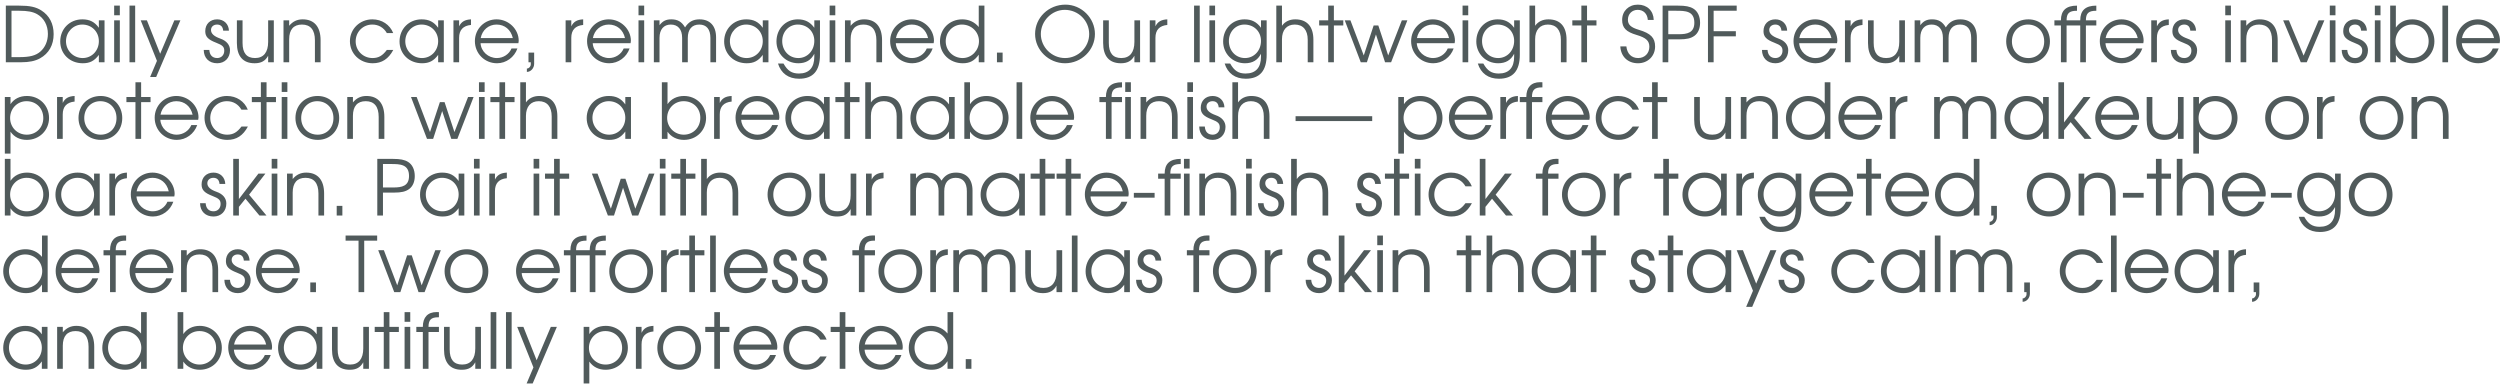 <?xml version="1.0" encoding="UTF-8"?> <svg xmlns="http://www.w3.org/2000/svg" width="522" height="81" viewBox="0 0 522 81" fill="none"><path d="M1.216 13V1.176H4C6.224 1.176 7.488 1.448 8.64 2.184C10.32 3.256 11.2 4.952 11.2 7.128C11.2 9.384 10.208 11.16 8.352 12.184C7.328 12.744 6.112 13 4.4 13H1.216ZM2.4 11.928H4.048C6.208 11.928 7.44 11.608 8.4 10.792C9.424 9.912 10 8.584 10 7.08C10 5.272 9.168 3.752 7.744 2.952C6.864 2.456 5.76 2.248 4.048 2.248H2.4V11.928ZM12.578 8.648C12.578 6.024 14.562 4.04 17.186 4.04C18.722 4.04 19.762 4.568 20.642 5.8V4.248H21.826V13H20.642V11.464C19.714 12.712 18.77 13.208 17.282 13.208C14.578 13.208 12.578 11.272 12.578 8.648ZM13.778 8.6C13.778 10.568 15.33 12.12 17.266 12.12C19.17 12.12 20.642 10.584 20.642 8.6C20.642 6.616 19.154 5.128 17.17 5.128C15.298 5.128 13.778 6.68 13.778 8.6ZM23.836 13V4.248H25.02V13H23.836ZM23.836 3.192V1.176H25.02V3.192H23.836ZM27.039 13V1.176H28.223V13H27.039ZM31.346 16.072L32.77 12.712L29.378 4.248H30.674L33.442 11.224L36.402 4.248H37.666L32.61 16.072H31.346ZM42.538 10.424H43.706C43.77 11.512 44.362 12.12 45.354 12.12C46.218 12.12 46.826 11.48 46.826 10.6C46.826 9.784 46.474 9.432 45.13 8.92C43.434 8.264 42.858 7.656 42.858 6.504C42.858 5.032 43.866 4.04 45.338 4.04C46.746 4.04 47.754 5 47.802 6.408H46.602C46.538 5.576 46.09 5.128 45.322 5.128C44.586 5.128 44.058 5.592 44.058 6.264C44.058 7.016 44.682 7.592 45.994 8.056C47.29 8.504 48.026 9.384 48.026 10.488C48.026 12.088 46.938 13.208 45.354 13.208C43.658 13.208 42.554 12.12 42.538 10.424ZM55.989 13V11.64C55.397 12.728 54.533 13.208 53.173 13.208C50.741 13.208 49.461 11.752 49.461 8.968V4.248H50.645V8.968C50.645 11.08 51.509 12.12 53.253 12.12C55.029 12.12 55.989 10.936 55.989 8.744V4.248H57.173V13H55.989ZM59.196 13V4.248H60.38V5.384C61.115 4.488 62.028 4.04 63.196 4.04C65.612 4.04 66.939 5.592 66.939 8.408V13H65.755V8.408C65.755 6.248 64.828 5.128 63.051 5.128C61.307 5.128 60.38 6.184 60.38 8.184V13H59.196ZM80.775 10.424H82.119C81.111 12.312 79.735 13.208 77.831 13.208C75.143 13.208 73.063 11.208 73.063 8.6C73.063 6.056 75.127 4.04 77.751 4.04C79.735 4.04 81.399 5.144 82.103 6.904H80.775C80.103 5.752 79.031 5.128 77.735 5.128C75.783 5.128 74.263 6.664 74.263 8.632C74.263 10.584 75.815 12.12 77.783 12.12C79.031 12.12 79.863 11.64 80.775 10.424ZM83.422 8.648C83.422 6.024 85.406 4.04 88.03 4.04C89.566 4.04 90.606 4.568 91.486 5.8V4.248H92.67V13H91.486V11.464C90.558 12.712 89.614 13.208 88.126 13.208C85.422 13.208 83.422 11.272 83.422 8.648ZM84.622 8.6C84.622 10.568 86.174 12.12 88.11 12.12C90.014 12.12 91.486 10.584 91.486 8.6C91.486 6.616 89.998 5.128 88.014 5.128C86.142 5.128 84.622 6.68 84.622 8.6ZM94.68 13V4.248H95.864V5.496C96.328 4.536 97.064 4.104 98.344 4.04V5.208C96.696 5.368 95.864 6.264 95.864 7.896V13H94.68ZM106.804 10.12H108.036C107.396 11.96 105.684 13.208 103.78 13.208C101.188 13.208 99.156 11.176 99.156 8.584C99.156 6.04 101.156 4.04 103.684 4.04C106.196 4.04 108.308 6.088 108.308 8.52C108.308 8.68 108.276 8.856 108.244 9.016H100.34C100.436 10.744 101.94 12.12 103.748 12.12C105.076 12.12 106.308 11.32 106.804 10.12ZM100.372 7.944H107.076C106.676 6.2 105.38 5.128 103.684 5.128C102.02 5.128 100.692 6.264 100.372 7.944ZM110.347 13V10.984H111.531V13.32C111.531 14.232 110.827 15.016 110.011 15.016V14.312C110.443 14.312 110.827 13.896 110.827 13.432V13H110.347ZM118.102 13V4.248H119.286V5.496C119.75 4.536 120.486 4.104 121.766 4.04V5.208C120.118 5.368 119.286 6.264 119.286 7.896V13H118.102ZM130.226 10.12H131.458C130.818 11.96 129.106 13.208 127.202 13.208C124.61 13.208 122.578 11.176 122.578 8.584C122.578 6.04 124.578 4.04 127.106 4.04C129.618 4.04 131.73 6.088 131.73 8.52C131.73 8.68 131.698 8.856 131.666 9.016H123.762C123.858 10.744 125.362 12.12 127.17 12.12C128.498 12.12 129.73 11.32 130.226 10.12ZM123.794 7.944H130.498C130.098 6.2 128.802 5.128 127.106 5.128C125.442 5.128 124.114 6.264 123.794 7.944ZM133.321 13V4.248H134.505V13H133.321ZM133.321 3.192V1.176H134.505V3.192H133.321ZM136.524 13V4.248H137.708V5.256C138.396 4.376 139.068 4.04 140.172 4.04C141.5 4.04 142.348 4.536 143.036 5.72C143.772 4.568 144.7 4.04 146.06 4.04C148.252 4.04 149.516 5.416 149.516 7.8V13H148.332V7.928C148.332 6.104 147.516 5.128 146.012 5.128C144.476 5.128 143.612 6.136 143.612 7.928V13H142.428V7.896C142.428 6.136 141.564 5.128 140.06 5.128C138.588 5.128 137.708 6.152 137.708 7.896V13H136.524ZM151.203 8.648C151.203 6.024 153.187 4.04 155.811 4.04C157.347 4.04 158.387 4.568 159.267 5.8V4.248H160.451V13H159.267V11.464C158.339 12.712 157.395 13.208 155.907 13.208C153.203 13.208 151.203 11.272 151.203 8.648ZM152.403 8.6C152.403 10.568 153.955 12.12 155.891 12.12C157.795 12.12 159.267 10.584 159.267 8.6C159.267 6.616 157.779 5.128 155.795 5.128C153.923 5.128 152.403 6.68 152.403 8.6ZM162.445 13.272H163.597C164.445 14.776 165.325 15.352 166.813 15.352C168.925 15.352 170.029 14.136 170.029 11.816V11.224C169.341 12.568 168.269 13.208 166.685 13.208C164.109 13.208 162.125 11.224 162.125 8.664C162.125 6.008 164.029 4.04 166.589 4.04C168.077 4.04 169.149 4.584 170.029 5.8V4.248H171.213V11.432C171.213 14.792 169.773 16.44 166.845 16.44C164.637 16.44 163.085 15.32 162.445 13.272ZM166.685 12.12C168.589 12.12 170.029 10.568 170.029 8.536C170.029 6.568 168.557 5.128 166.573 5.128C164.733 5.128 163.325 6.616 163.325 8.568C163.325 10.6 164.765 12.12 166.685 12.12ZM173.227 13V4.248H174.411V13H173.227ZM173.227 3.192V1.176H174.411V3.192H173.227ZM176.43 13V4.248H177.614V5.384C178.35 4.488 179.262 4.04 180.43 4.04C182.846 4.04 184.174 5.592 184.174 8.408V13H182.99V8.408C182.99 6.248 182.062 5.128 180.286 5.128C178.542 5.128 177.614 6.184 177.614 8.184V13H176.43ZM193.508 10.12H194.74C194.1 11.96 192.388 13.208 190.484 13.208C187.892 13.208 185.86 11.176 185.86 8.584C185.86 6.04 187.86 4.04 190.388 4.04C192.9 4.04 195.012 6.088 195.012 8.52C195.012 8.68 194.98 8.856 194.948 9.016H187.044C187.14 10.744 188.644 12.12 190.452 12.12C191.78 12.12 193.012 11.32 193.508 10.12ZM187.076 7.944H193.78C193.38 6.2 192.084 5.128 190.388 5.128C188.724 5.128 187.396 6.264 187.076 7.944ZM196.266 8.648C196.266 6.024 198.266 4.04 200.922 4.04C202.298 4.04 203.498 4.6 204.362 5.64V1.176H205.546V13H204.362V11.416C203.466 12.696 202.49 13.208 201.034 13.208C198.33 13.208 196.266 11.24 196.266 8.648ZM197.466 8.616C197.466 10.584 199.018 12.12 201.002 12.12C202.874 12.12 204.41 10.536 204.41 8.6C204.41 6.664 202.842 5.128 200.842 5.128C198.97 5.128 197.466 6.68 197.466 8.616ZM208.163 13V10.984H209.347V13H208.163ZM216.126 7.096C216.126 3.688 218.942 0.968 222.462 0.968C225.822 0.968 228.622 3.768 228.622 7.096C228.622 10.456 225.806 13.208 222.382 13.208C218.958 13.208 216.126 10.44 216.126 7.096ZM217.326 7.096C217.326 9.848 219.614 12.12 222.382 12.12C225.134 12.12 227.422 9.848 227.422 7.112C227.422 4.312 225.15 2.056 222.318 2.056C219.614 2.056 217.326 4.376 217.326 7.096ZM236.864 13V11.64C236.272 12.728 235.408 13.208 234.048 13.208C231.616 13.208 230.336 11.752 230.336 8.968V4.248H231.52V8.968C231.52 11.08 232.384 12.12 234.128 12.12C235.904 12.12 236.864 10.936 236.864 8.744V4.248H238.048V13H236.864ZM240.071 13V4.248H241.255V5.496C241.719 4.536 242.455 4.104 243.735 4.04V5.208C242.087 5.368 241.255 6.264 241.255 7.896V13H240.071ZM249.321 13V1.176H250.505V13H249.321ZM252.524 13V4.248H253.708V13H252.524ZM252.524 3.192V1.176H253.708V3.192H252.524ZM255.711 13.272H256.863C257.711 14.776 258.591 15.352 260.079 15.352C262.191 15.352 263.295 14.136 263.295 11.816V11.224C262.607 12.568 261.535 13.208 259.951 13.208C257.375 13.208 255.391 11.224 255.391 8.664C255.391 6.008 257.295 4.04 259.855 4.04C261.343 4.04 262.415 4.584 263.295 5.8V4.248H264.479V11.432C264.479 14.792 263.039 16.44 260.111 16.44C257.903 16.44 256.351 15.32 255.711 13.272ZM259.951 12.12C261.855 12.12 263.295 10.568 263.295 8.536C263.295 6.568 261.823 5.128 259.839 5.128C257.999 5.128 256.591 6.616 256.591 8.568C256.591 10.6 258.031 12.12 259.951 12.12ZM266.492 13V1.176H267.676V5.384C268.268 4.52 269.26 4.04 270.444 4.04C272.908 4.04 274.236 5.544 274.236 8.296V13H273.052V8.296C273.052 6.28 272.076 5.128 270.348 5.128C268.668 5.128 267.676 6.264 267.676 8.2V13H266.492ZM277.33 13V5.32H275.442V4.248H277.33V1.176H278.514V4.248H280.482V5.32H278.514V13H277.33ZM284.128 13L280.784 4.248H281.968L284.752 11.576L286.816 5.32H287.792L289.856 11.576L292.704 4.248H293.856L290.464 13H289.2L287.296 7.192L285.408 13H284.128ZM302.289 10.12H303.521C302.881 11.96 301.169 13.208 299.265 13.208C296.673 13.208 294.641 11.176 294.641 8.584C294.641 6.04 296.641 4.04 299.169 4.04C301.681 4.04 303.793 6.088 303.793 8.52C303.793 8.68 303.761 8.856 303.729 9.016H295.825C295.921 10.744 297.425 12.12 299.233 12.12C300.561 12.12 301.793 11.32 302.289 10.12ZM295.857 7.944H302.561C302.161 6.2 300.865 5.128 299.169 5.128C297.505 5.128 296.177 6.264 295.857 7.944ZM305.383 13V4.248H306.567V13H305.383ZM305.383 3.192V1.176H306.567V3.192H305.383ZM308.57 13.272H309.722C310.57 14.776 311.45 15.352 312.938 15.352C315.05 15.352 316.154 14.136 316.154 11.816V11.224C315.466 12.568 314.394 13.208 312.81 13.208C310.234 13.208 308.25 11.224 308.25 8.664C308.25 6.008 310.154 4.04 312.714 4.04C314.202 4.04 315.274 4.584 316.154 5.8V4.248H317.338V11.432C317.338 14.792 315.898 16.44 312.97 16.44C310.762 16.44 309.21 15.32 308.57 13.272ZM312.81 12.12C314.714 12.12 316.154 10.568 316.154 8.536C316.154 6.568 314.682 5.128 312.698 5.128C310.858 5.128 309.45 6.616 309.45 8.568C309.45 10.6 310.89 12.12 312.81 12.12ZM319.352 13V1.176H320.536V5.384C321.128 4.52 322.12 4.04 323.304 4.04C325.768 4.04 327.096 5.544 327.096 8.296V13H325.912V8.296C325.912 6.28 324.936 5.128 323.208 5.128C321.528 5.128 320.536 6.264 320.536 8.2V13H319.352ZM330.189 13V5.32H328.301V4.248H330.189V1.176H331.373V4.248H333.341V5.32H331.373V13H330.189ZM338.321 9.688H339.585C339.745 11.224 340.657 12.12 342.049 12.12C343.409 12.12 344.385 11.128 344.385 9.768C344.385 8.52 343.697 7.88 341.745 7.304C339.521 6.648 338.705 5.816 338.705 4.152C338.705 2.296 340.081 0.968 341.985 0.968C343.921 0.968 345.249 2.248 345.297 4.168H344.065C343.985 2.888 343.153 2.056 341.953 2.056C340.769 2.056 339.905 2.92 339.905 4.12C339.905 5.16 340.529 5.736 342.209 6.232C344.673 6.968 345.585 7.896 345.585 9.704C345.585 11.72 344.065 13.208 342.017 13.208C339.889 13.208 338.433 11.816 338.321 9.688ZM347.154 13V1.176H350.418C351.938 1.176 352.834 1.352 353.57 1.8C354.466 2.344 354.977 3.416 354.977 4.76C354.977 5.96 354.562 6.92 353.794 7.48C353.058 8.008 352.194 8.216 350.61 8.216H348.338V13H347.154ZM348.338 7.144H350.53C352.274 7.144 353.778 6.856 353.778 4.744C353.778 2.296 351.906 2.248 350.018 2.248H348.338V7.144ZM356.622 13V1.176H362.622V2.248H357.806V6.52H362.446V7.592H357.806V13H356.622ZM367.897 10.424H369.065C369.129 11.512 369.721 12.12 370.713 12.12C371.577 12.12 372.185 11.48 372.185 10.6C372.185 9.784 371.833 9.432 370.489 8.92C368.793 8.264 368.217 7.656 368.217 6.504C368.217 5.032 369.225 4.04 370.697 4.04C372.105 4.04 373.113 5 373.161 6.408H371.961C371.897 5.576 371.449 5.128 370.681 5.128C369.945 5.128 369.417 5.592 369.417 6.264C369.417 7.016 370.041 7.592 371.353 8.056C372.649 8.504 373.385 9.384 373.385 10.488C373.385 12.088 372.297 13.208 370.713 13.208C369.017 13.208 367.913 12.12 367.897 10.424ZM382.133 10.12H383.365C382.725 11.96 381.013 13.208 379.109 13.208C376.517 13.208 374.485 11.176 374.485 8.584C374.485 6.04 376.485 4.04 379.013 4.04C381.525 4.04 383.637 6.088 383.637 8.52C383.637 8.68 383.605 8.856 383.573 9.016H375.669C375.765 10.744 377.269 12.12 379.077 12.12C380.405 12.12 381.637 11.32 382.133 10.12ZM375.701 7.944H382.405C382.005 6.2 380.709 5.128 379.013 5.128C377.349 5.128 376.021 6.264 375.701 7.944ZM385.227 13V4.248H386.411V5.496C386.875 4.536 387.611 4.104 388.891 4.04V5.208C387.243 5.368 386.411 6.264 386.411 7.896V13H385.227ZM396.567 13V11.64C395.975 12.728 395.111 13.208 393.751 13.208C391.319 13.208 390.039 11.752 390.039 8.968V4.248H391.223V8.968C391.223 11.08 392.087 12.12 393.831 12.12C395.607 12.12 396.567 10.936 396.567 8.744V4.248H397.751V13H396.567ZM399.774 13V4.248H400.958V5.256C401.646 4.376 402.318 4.04 403.422 4.04C404.75 4.04 405.598 4.536 406.286 5.72C407.022 4.568 407.95 4.04 409.31 4.04C411.502 4.04 412.766 5.416 412.766 7.8V13H411.582V7.928C411.582 6.104 410.766 5.128 409.262 5.128C407.726 5.128 406.862 6.136 406.862 7.928V13H405.678V7.896C405.678 6.136 404.814 5.128 403.31 5.128C401.838 5.128 400.958 6.152 400.958 7.896V13H399.774ZM418.891 8.632C418.891 5.976 420.843 4.04 423.531 4.04C426.107 4.04 428.027 6.008 428.027 8.648C428.027 11.272 426.139 13.208 423.563 13.208C420.891 13.208 418.891 11.256 418.891 8.632ZM423.531 12.12C425.451 12.12 426.827 10.68 426.827 8.664C426.827 6.6 425.419 5.128 423.435 5.128C421.515 5.128 420.091 6.632 420.091 8.648C420.091 10.648 421.547 12.12 423.531 12.12ZM430.319 13V5.32H428.959V4.248H430.319C430.319 2.184 431.407 1.176 433.679 1.176V2.248C432.063 2.248 431.503 2.76 431.503 4.248H434.351C434.351 2.184 435.439 1.176 437.711 1.176V2.248C436.095 2.248 435.535 2.76 435.535 4.248H437.711V5.32H435.535V13H434.351V5.32H431.503V13H430.319ZM446.086 10.12H447.318C446.678 11.96 444.966 13.208 443.062 13.208C440.47 13.208 438.438 11.176 438.438 8.584C438.438 6.04 440.438 4.04 442.966 4.04C445.478 4.04 447.59 6.088 447.59 8.52C447.59 8.68 447.558 8.856 447.526 9.016H439.622C439.718 10.744 441.222 12.12 443.03 12.12C444.358 12.12 445.59 11.32 446.086 10.12ZM439.654 7.944H446.358C445.958 6.2 444.662 5.128 442.966 5.128C441.302 5.128 439.974 6.264 439.654 7.944ZM449.18 13V4.248H450.364V5.496C450.828 4.536 451.564 4.104 452.844 4.04V5.208C451.196 5.368 450.364 6.264 450.364 7.896V13H449.18ZM453.272 10.424H454.44C454.504 11.512 455.096 12.12 456.088 12.12C456.952 12.12 457.56 11.48 457.56 10.6C457.56 9.784 457.208 9.432 455.864 8.92C454.168 8.264 453.592 7.656 453.592 6.504C453.592 5.032 454.6 4.04 456.072 4.04C457.48 4.04 458.488 5 458.536 6.408H457.336C457.272 5.576 456.824 5.128 456.056 5.128C455.32 5.128 454.792 5.592 454.792 6.264C454.792 7.016 455.416 7.592 456.728 8.056C458.024 8.504 458.76 9.384 458.76 10.488C458.76 12.088 457.672 13.208 456.088 13.208C454.392 13.208 453.288 12.12 453.272 10.424ZM464.633 13V4.248H465.817V13H464.633ZM464.633 3.192V1.176H465.817V3.192H464.633ZM467.836 13V4.248H469.02V5.384C469.756 4.488 470.668 4.04 471.836 4.04C474.252 4.04 475.58 5.592 475.58 8.408V13H474.396V8.408C474.396 6.248 473.468 5.128 471.692 5.128C469.948 5.128 469.02 6.184 469.02 8.184V13H467.836ZM480.402 13L476.722 4.248H477.922L480.994 11.608L484.13 4.248H485.33L481.65 13H480.402ZM486.461 13V4.248H487.645V13H486.461ZM486.461 3.192V1.176H487.645V3.192H486.461ZM488.944 10.424H490.112C490.176 11.512 490.768 12.12 491.76 12.12C492.624 12.12 493.232 11.48 493.232 10.6C493.232 9.784 492.88 9.432 491.536 8.92C489.84 8.264 489.264 7.656 489.264 6.504C489.264 5.032 490.272 4.04 491.744 4.04C493.152 4.04 494.16 5 494.208 6.408H493.008C492.944 5.576 492.496 5.128 491.728 5.128C490.992 5.128 490.464 5.592 490.464 6.264C490.464 7.016 491.088 7.592 492.4 8.056C493.696 8.504 494.432 9.384 494.432 10.488C494.432 12.088 493.344 13.208 491.76 13.208C490.064 13.208 488.96 12.12 488.944 10.424ZM495.867 13V4.248H497.051V13H495.867ZM495.867 3.192V1.176H497.051V3.192H495.867ZM499.071 13V1.176H500.255V5.752C501.007 4.648 502.223 4.04 503.695 4.04C506.286 4.04 508.303 6.04 508.303 8.616C508.303 11.24 506.319 13.208 503.679 13.208C502.239 13.208 500.991 12.584 500.255 11.496V13H499.071ZM503.647 12.12C505.615 12.12 507.102 10.616 507.102 8.6C507.102 6.584 505.631 5.128 503.615 5.128C501.679 5.128 500.174 6.664 500.174 8.632C500.174 10.568 501.711 12.12 503.647 12.12ZM509.977 13V1.176H511.161V13H509.977ZM520.492 10.12H521.724C521.084 11.96 519.372 13.208 517.468 13.208C514.876 13.208 512.844 11.176 512.844 8.584C512.844 6.04 514.844 4.04 517.372 4.04C519.884 4.04 521.996 6.088 521.996 8.52C521.996 8.68 521.964 8.856 521.932 9.016H514.028C514.124 10.744 515.628 12.12 517.436 12.12C518.764 12.12 519.996 11.32 520.492 10.12ZM514.06 7.944H520.764C520.364 6.2 519.068 5.128 517.372 5.128C515.708 5.128 514.38 6.264 514.06 7.944ZM1.008 32.072V20.248H2.192V21.752C2.928 20.632 4.128 20.04 5.632 20.04C8.24 20.04 10.24 22.024 10.24 24.632C10.24 27.208 8.224 29.208 5.6 29.208C4.144 29.208 2.96 28.616 2.192 27.496V32.072H1.008ZM5.584 28.12C7.552 28.12 9.04 26.632 9.04 24.664C9.04 22.6 7.568 21.128 5.536 21.128C3.616 21.128 2.112 22.664 2.112 24.632C2.112 26.6 3.616 28.12 5.584 28.12ZM11.914 29V20.248H13.098V21.496C13.562 20.536 14.298 20.104 15.578 20.04V21.208C13.93 21.368 13.098 22.264 13.098 23.896V29H11.914ZM16.391 24.632C16.391 21.976 18.343 20.04 21.031 20.04C23.607 20.04 25.527 22.008 25.527 24.648C25.527 27.272 23.639 29.208 21.063 29.208C18.391 29.208 16.391 27.256 16.391 24.632ZM21.031 28.12C22.951 28.12 24.327 26.68 24.327 24.664C24.327 22.6 22.919 21.128 20.935 21.128C19.015 21.128 17.591 22.632 17.591 24.648C17.591 26.648 19.047 28.12 21.031 28.12ZM28.283 29V21.32H26.395V20.248H28.283V17.176H29.467V20.248H31.435V21.32H29.467V29H28.283ZM39.945 26.12H41.177C40.537 27.96 38.825 29.208 36.921 29.208C34.329 29.208 32.297 27.176 32.297 24.584C32.297 22.04 34.297 20.04 36.825 20.04C39.337 20.04 41.449 22.088 41.449 24.52C41.449 24.68 41.417 24.856 41.385 25.016H33.481C33.577 26.744 35.081 28.12 36.889 28.12C38.217 28.12 39.449 27.32 39.945 26.12ZM33.513 23.944H40.217C39.817 22.2 38.521 21.128 36.825 21.128C35.161 21.128 33.833 22.264 33.513 23.944ZM50.415 26.424H51.759C50.751 28.312 49.375 29.208 47.471 29.208C44.783 29.208 42.703 27.208 42.703 24.6C42.703 22.056 44.767 20.04 47.391 20.04C49.375 20.04 51.039 21.144 51.743 22.904H50.415C49.743 21.752 48.671 21.128 47.375 21.128C45.423 21.128 43.903 22.664 43.903 24.632C43.903 26.584 45.455 28.12 47.423 28.12C48.671 28.12 49.503 27.64 50.415 26.424ZM54.471 29V21.32H52.583V20.248H54.471V17.176H55.655V20.248H57.623V21.32H55.655V29H54.471ZM58.821 29V20.248H60.005V29H58.821ZM58.821 19.192V17.176H60.005V19.192H58.821ZM61.688 24.632C61.688 21.976 63.64 20.04 66.328 20.04C68.904 20.04 70.824 22.008 70.824 24.648C70.824 27.272 68.936 29.208 66.36 29.208C63.688 29.208 61.688 27.256 61.688 24.632ZM66.328 28.12C68.248 28.12 69.624 26.68 69.624 24.664C69.624 22.6 68.216 21.128 66.232 21.128C64.312 21.128 62.888 22.632 62.888 24.648C62.888 26.648 64.344 28.12 66.328 28.12ZM72.508 29V20.248H73.692V21.384C74.428 20.488 75.34 20.04 76.508 20.04C78.924 20.04 80.252 21.592 80.252 24.408V29H79.068V24.408C79.068 22.248 78.14 21.128 76.364 21.128C74.62 21.128 73.692 22.184 73.692 24.184V29H72.508ZM89.159 29L85.815 20.248H86.999L89.783 27.576L91.847 21.32H92.823L94.887 27.576L97.735 20.248H98.887L95.495 29H94.231L92.327 23.192L90.439 29H89.159ZM100.008 29V20.248H101.192V29H100.008ZM100.008 19.192V17.176H101.192V19.192H100.008ZM104.283 29V21.32H102.395V20.248H104.283V17.176H105.467V20.248H107.435V21.32H105.467V29H104.283ZM108.633 29V17.176H109.817V21.384C110.409 20.52 111.401 20.04 112.585 20.04C115.049 20.04 116.377 21.544 116.377 24.296V29H115.193V24.296C115.193 22.28 114.217 21.128 112.489 21.128C110.809 21.128 109.817 22.264 109.817 24.2V29H108.633ZM122.5 24.648C122.5 22.024 124.484 20.04 127.108 20.04C128.644 20.04 129.684 20.568 130.564 21.8V20.248H131.748V29H130.564V27.464C129.636 28.712 128.692 29.208 127.204 29.208C124.5 29.208 122.5 27.272 122.5 24.648ZM123.7 24.6C123.7 26.568 125.252 28.12 127.188 28.12C129.092 28.12 130.564 26.584 130.564 24.6C130.564 22.616 129.076 21.128 127.092 21.128C125.22 21.128 123.7 22.68 123.7 24.6ZM138.196 29V17.176H139.38V21.752C140.132 20.648 141.348 20.04 142.82 20.04C145.411 20.04 147.428 22.04 147.428 24.616C147.428 27.24 145.444 29.208 142.804 29.208C141.364 29.208 140.116 28.584 139.38 27.496V29H138.196ZM142.772 28.12C144.74 28.12 146.227 26.616 146.227 24.6C146.227 22.584 144.756 21.128 142.74 21.128C140.804 21.128 139.299 22.664 139.299 24.632C139.299 26.568 140.836 28.12 142.772 28.12ZM149.102 29V20.248H150.286V21.496C150.75 20.536 151.486 20.104 152.766 20.04V21.208C151.118 21.368 150.286 22.264 150.286 23.896V29H149.102ZM161.226 26.12H162.458C161.818 27.96 160.106 29.208 158.202 29.208C155.61 29.208 153.578 27.176 153.578 24.584C153.578 22.04 155.578 20.04 158.106 20.04C160.618 20.04 162.73 22.088 162.73 24.52C162.73 24.68 162.698 24.856 162.666 25.016H154.762C154.858 26.744 156.362 28.12 158.17 28.12C159.498 28.12 160.73 27.32 161.226 26.12ZM154.794 23.944H161.498C161.098 22.2 159.802 21.128 158.106 21.128C156.442 21.128 155.114 22.264 154.794 23.944ZM163.985 24.648C163.985 22.024 165.969 20.04 168.593 20.04C170.129 20.04 171.169 20.568 172.049 21.8V20.248H173.233V29H172.049V27.464C171.121 28.712 170.177 29.208 168.689 29.208C165.985 29.208 163.985 27.272 163.985 24.648ZM165.185 24.6C165.185 26.568 166.737 28.12 168.673 28.12C170.577 28.12 172.049 26.584 172.049 24.6C172.049 22.616 170.561 21.128 168.577 21.128C166.705 21.128 165.185 22.68 165.185 24.6ZM176.314 29V21.32H174.426V20.248H176.314V17.176H177.498V20.248H179.466V21.32H177.498V29H176.314ZM180.664 29V17.176H181.848V21.384C182.44 20.52 183.432 20.04 184.616 20.04C187.08 20.04 188.408 21.544 188.408 24.296V29H187.224V24.296C187.224 22.28 186.248 21.128 184.52 21.128C182.84 21.128 181.848 22.264 181.848 24.2V29H180.664ZM190.094 24.648C190.094 22.024 192.078 20.04 194.702 20.04C196.238 20.04 197.278 20.568 198.158 21.8V20.248H199.342V29H198.158V27.464C197.23 28.712 196.286 29.208 194.798 29.208C192.094 29.208 190.094 27.272 190.094 24.648ZM191.294 24.6C191.294 26.568 192.846 28.12 194.782 28.12C196.686 28.12 198.158 26.584 198.158 24.6C198.158 22.616 196.67 21.128 194.686 21.128C192.814 21.128 191.294 22.68 191.294 24.6ZM201.352 29V17.176H202.536V21.752C203.288 20.648 204.504 20.04 205.976 20.04C208.568 20.04 210.584 22.04 210.584 24.616C210.584 27.24 208.6 29.208 205.96 29.208C204.52 29.208 203.272 28.584 202.536 27.496V29H201.352ZM205.928 28.12C207.896 28.12 209.384 26.616 209.384 24.6C209.384 22.584 207.912 21.128 205.896 21.128C203.96 21.128 202.456 22.664 202.456 24.632C202.456 26.568 203.992 28.12 205.928 28.12ZM212.258 29V17.176H213.442V29H212.258ZM222.773 26.12H224.005C223.365 27.96 221.653 29.208 219.749 29.208C217.157 29.208 215.125 27.176 215.125 24.584C215.125 22.04 217.125 20.04 219.653 20.04C222.165 20.04 224.277 22.088 224.277 24.52C224.277 24.68 224.245 24.856 224.213 25.016H216.309C216.405 26.744 217.909 28.12 219.717 28.12C221.045 28.12 222.277 27.32 222.773 26.12ZM216.341 23.944H223.045C222.645 22.2 221.349 21.128 219.653 21.128C217.989 21.128 216.661 22.264 216.341 23.944ZM230.913 29V21.32H229.553V20.248H230.913C230.913 18.184 232.001 17.176 234.273 17.176V18.248C232.657 18.248 232.097 18.76 232.097 20.248H234.273V21.32H232.097V29H230.913ZM234.945 29V20.248H236.129V29H234.945ZM234.945 19.192V17.176H236.129V19.192H234.945ZM238.149 29V20.248H239.333V21.384C240.069 20.488 240.981 20.04 242.149 20.04C244.565 20.04 245.893 21.592 245.893 24.408V29H244.709V24.408C244.709 22.248 243.781 21.128 242.005 21.128C240.261 21.128 239.333 22.184 239.333 24.184V29H238.149ZM247.914 29V20.248H249.098V29H247.914ZM247.914 19.192V17.176H249.098V19.192H247.914ZM250.397 26.424H251.565C251.629 27.512 252.221 28.12 253.213 28.12C254.077 28.12 254.685 27.48 254.685 26.6C254.685 25.784 254.333 25.432 252.989 24.92C251.293 24.264 250.717 23.656 250.717 22.504C250.717 21.032 251.725 20.04 253.197 20.04C254.605 20.04 255.613 21 255.661 22.408H254.461C254.397 21.576 253.949 21.128 253.181 21.128C252.445 21.128 251.917 21.592 251.917 22.264C251.917 23.016 252.541 23.592 253.853 24.056C255.149 24.504 255.885 25.384 255.885 26.488C255.885 28.088 254.797 29.208 253.213 29.208C251.517 29.208 250.413 28.12 250.397 26.424ZM257.321 29V17.176H258.505V21.384C259.097 20.52 260.089 20.04 261.273 20.04C263.737 20.04 265.065 21.544 265.065 24.296V29H263.881V24.296C263.881 22.28 262.905 21.128 261.177 21.128C259.497 21.128 258.505 22.264 258.505 24.2V29H257.321ZM270.516 25.272V24.264H286.516V25.272H270.516ZM291.961 32.072V20.248H293.145V21.752C293.881 20.632 295.081 20.04 296.585 20.04C299.193 20.04 301.193 22.024 301.193 24.632C301.193 27.208 299.177 29.208 296.553 29.208C295.097 29.208 293.913 28.616 293.145 27.496V32.072H291.961ZM296.537 28.12C298.505 28.12 299.993 26.632 299.993 24.664C299.993 22.6 298.521 21.128 296.489 21.128C294.569 21.128 293.065 22.664 293.065 24.632C293.065 26.6 294.569 28.12 296.537 28.12ZM310.179 26.12H311.411C310.771 27.96 309.059 29.208 307.155 29.208C304.563 29.208 302.531 27.176 302.531 24.584C302.531 22.04 304.531 20.04 307.059 20.04C309.571 20.04 311.683 22.088 311.683 24.52C311.683 24.68 311.651 24.856 311.619 25.016H303.715C303.811 26.744 305.315 28.12 307.123 28.12C308.451 28.12 309.683 27.32 310.179 26.12ZM303.747 23.944H310.451C310.051 22.2 308.755 21.128 307.059 21.128C305.395 21.128 304.067 22.264 303.747 23.944ZM313.274 29V20.248H314.458V21.496C314.922 20.536 315.658 20.104 316.938 20.04V21.208C315.29 21.368 314.458 22.264 314.458 23.896V29H313.274ZM318.694 29V21.32H317.334V20.248H318.694C318.694 18.248 319.718 17.16 321.574 17.16C321.718 17.16 321.894 17.16 322.054 17.176V18.248H321.894C320.422 18.248 319.878 18.792 319.878 20.248H322.054V21.32H319.878V29H318.694ZM330.429 26.12H331.661C331.021 27.96 329.309 29.208 327.405 29.208C324.813 29.208 322.781 27.176 322.781 24.584C322.781 22.04 324.781 20.04 327.309 20.04C329.821 20.04 331.933 22.088 331.933 24.52C331.933 24.68 331.901 24.856 331.869 25.016H323.965C324.061 26.744 325.565 28.12 327.373 28.12C328.701 28.12 329.933 27.32 330.429 26.12ZM323.997 23.944H330.701C330.301 22.2 329.005 21.128 327.309 21.128C325.645 21.128 324.317 22.264 323.997 23.944ZM340.9 26.424H342.244C341.236 28.312 339.86 29.208 337.956 29.208C335.268 29.208 333.188 27.208 333.188 24.6C333.188 22.056 335.252 20.04 337.876 20.04C339.86 20.04 341.524 21.144 342.228 22.904H340.9C340.228 21.752 339.156 21.128 337.86 21.128C335.908 21.128 334.388 22.664 334.388 24.632C334.388 26.584 335.94 28.12 337.908 28.12C339.156 28.12 339.988 27.64 340.9 26.424ZM344.955 29V21.32H343.067V20.248H344.955V17.176H346.139V20.248H348.107V21.32H346.139V29H344.955ZM360.27 29V27.64C359.678 28.728 358.814 29.208 357.454 29.208C355.022 29.208 353.742 27.752 353.742 24.968V20.248H354.926V24.968C354.926 27.08 355.79 28.12 357.534 28.12C359.31 28.12 360.27 26.936 360.27 24.744V20.248H361.454V29H360.27ZM363.477 29V20.248H364.661V21.384C365.397 20.488 366.309 20.04 367.477 20.04C369.893 20.04 371.221 21.592 371.221 24.408V29H370.037V24.408C370.037 22.248 369.109 21.128 367.333 21.128C365.589 21.128 364.661 22.184 364.661 24.184V29H363.477ZM372.906 24.648C372.906 22.024 374.906 20.04 377.562 20.04C378.938 20.04 380.138 20.6 381.002 21.64V17.176H382.186V29H381.002V27.416C380.106 28.696 379.13 29.208 377.674 29.208C374.97 29.208 372.906 27.24 372.906 24.648ZM374.106 24.616C374.106 26.584 375.658 28.12 377.642 28.12C379.514 28.12 381.05 26.536 381.05 24.6C381.05 22.664 379.482 21.128 377.482 21.128C375.61 21.128 374.106 22.68 374.106 24.616ZM391.508 26.12H392.74C392.1 27.96 390.388 29.208 388.484 29.208C385.892 29.208 383.86 27.176 383.86 24.584C383.86 22.04 385.86 20.04 388.388 20.04C390.9 20.04 393.012 22.088 393.012 24.52C393.012 24.68 392.98 24.856 392.948 25.016H385.044C385.14 26.744 386.644 28.12 388.452 28.12C389.78 28.12 391.012 27.32 391.508 26.12ZM385.076 23.944H391.78C391.38 22.2 390.084 21.128 388.388 21.128C386.724 21.128 385.396 22.264 385.076 23.944ZM394.602 29V20.248H395.786V21.496C396.25 20.536 396.986 20.104 398.266 20.04V21.208C396.618 21.368 395.786 22.264 395.786 23.896V29H394.602ZM403.852 29V20.248H405.036V21.256C405.724 20.376 406.396 20.04 407.5 20.04C408.828 20.04 409.676 20.536 410.364 21.72C411.1 20.568 412.028 20.04 413.388 20.04C415.58 20.04 416.844 21.416 416.844 23.8V29H415.66V23.928C415.66 22.104 414.844 21.128 413.34 21.128C411.804 21.128 410.94 22.136 410.94 23.928V29H409.756V23.896C409.756 22.136 408.892 21.128 407.388 21.128C405.916 21.128 405.036 22.152 405.036 23.896V29H403.852ZM418.531 24.648C418.531 22.024 420.515 20.04 423.139 20.04C424.675 20.04 425.715 20.568 426.595 21.8V20.248H427.779V29H426.595V27.464C425.667 28.712 424.723 29.208 423.235 29.208C420.531 29.208 418.531 27.272 418.531 24.648ZM419.731 24.6C419.731 26.568 421.283 28.12 423.219 28.12C425.123 28.12 426.595 26.584 426.595 24.6C426.595 22.616 425.107 21.128 423.123 21.128C421.251 21.128 419.731 22.68 419.731 24.6ZM429.789 29V17.176H430.973V25.56L435.053 20.248H436.509L433.101 24.648L436.733 29H435.261L432.349 25.496L430.973 27.192V29H429.789ZM445.133 26.12H446.365C445.725 27.96 444.013 29.208 442.109 29.208C439.517 29.208 437.485 27.176 437.485 24.584C437.485 22.04 439.485 20.04 442.013 20.04C444.525 20.04 446.637 22.088 446.637 24.52C446.637 24.68 446.605 24.856 446.573 25.016H438.669C438.765 26.744 440.269 28.12 442.077 28.12C443.405 28.12 444.637 27.32 445.133 26.12ZM438.701 23.944H445.405C445.005 22.2 443.709 21.128 442.013 21.128C440.349 21.128 439.021 22.264 438.701 23.944ZM454.755 29V27.64C454.163 28.728 453.299 29.208 451.939 29.208C449.507 29.208 448.227 27.752 448.227 24.968V20.248H449.411V24.968C449.411 27.08 450.275 28.12 452.019 28.12C453.795 28.12 454.755 26.936 454.755 24.744V20.248H455.939V29H454.755ZM457.961 32.072V20.248H459.145V21.752C459.881 20.632 461.081 20.04 462.585 20.04C465.193 20.04 467.193 22.024 467.193 24.632C467.193 27.208 465.177 29.208 462.553 29.208C461.097 29.208 459.913 28.616 459.145 27.496V32.072H457.961ZM462.537 28.12C464.505 28.12 465.993 26.632 465.993 24.664C465.993 22.6 464.521 21.128 462.489 21.128C460.569 21.128 459.065 22.664 459.065 24.632C459.065 26.6 460.569 28.12 462.537 28.12ZM472.969 24.632C472.969 21.976 474.921 20.04 477.609 20.04C480.185 20.04 482.105 22.008 482.105 24.648C482.105 27.272 480.217 29.208 477.641 29.208C474.969 29.208 472.969 27.256 472.969 24.632ZM477.609 28.12C479.529 28.12 480.905 26.68 480.905 24.664C480.905 22.6 479.497 21.128 477.513 21.128C475.593 21.128 474.169 22.632 474.169 24.648C474.169 26.648 475.625 28.12 477.609 28.12ZM483.789 29V20.248H484.973V21.496C485.437 20.536 486.173 20.104 487.453 20.04V21.208C485.805 21.368 484.973 22.264 484.973 23.896V29H483.789ZM492.703 24.632C492.703 21.976 494.655 20.04 497.343 20.04C499.919 20.04 501.839 22.008 501.839 24.648C501.839 27.272 499.951 29.208 497.375 29.208C494.703 29.208 492.703 27.256 492.703 24.632ZM497.343 28.12C499.263 28.12 500.639 26.68 500.639 24.664C500.639 22.6 499.231 21.128 497.247 21.128C495.327 21.128 493.903 22.632 493.903 24.648C493.903 26.648 495.359 28.12 497.343 28.12ZM503.524 29V20.248H504.708V21.384C505.444 20.488 506.356 20.04 507.524 20.04C509.94 20.04 511.268 21.592 511.268 24.408V29H510.084V24.408C510.084 22.248 509.156 21.128 507.38 21.128C505.636 21.128 504.708 22.184 504.708 24.184V29H503.524ZM1.008 45V33.176H2.192V37.752C2.944 36.648 4.16 36.04 5.632 36.04C8.224 36.04 10.24 38.04 10.24 40.616C10.24 43.24 8.256 45.208 5.616 45.208C4.176 45.208 2.928 44.584 2.192 43.496V45H1.008ZM5.584 44.12C7.552 44.12 9.04 42.616 9.04 40.6C9.04 38.584 7.568 37.128 5.552 37.128C3.616 37.128 2.112 38.664 2.112 40.632C2.112 42.568 3.648 44.12 5.584 44.12ZM11.578 40.648C11.578 38.024 13.562 36.04 16.186 36.04C17.722 36.04 18.762 36.568 19.642 37.8V36.248H20.826V45H19.642V43.464C18.714 44.712 17.77 45.208 16.282 45.208C13.578 45.208 11.578 43.272 11.578 40.648ZM12.778 40.6C12.778 42.568 14.33 44.12 16.266 44.12C18.17 44.12 19.642 42.584 19.642 40.6C19.642 38.616 18.154 37.128 16.17 37.128C14.298 37.128 12.778 38.68 12.778 40.6ZM22.836 45V36.248H24.02V37.496C24.484 36.536 25.22 36.104 26.5 36.04V37.208C24.852 37.368 24.02 38.264 24.02 39.896V45H22.836ZM34.961 42.12H36.193C35.553 43.96 33.841 45.208 31.937 45.208C29.345 45.208 27.313 43.176 27.313 40.584C27.313 38.04 29.313 36.04 31.841 36.04C34.353 36.04 36.465 38.088 36.465 40.52C36.465 40.68 36.433 40.856 36.401 41.016H28.497C28.593 42.744 30.097 44.12 31.905 44.12C33.233 44.12 34.465 43.32 34.961 42.12ZM28.529 39.944H35.233C34.833 38.2 33.537 37.128 31.841 37.128C30.177 37.128 28.849 38.264 28.529 39.944ZM41.772 42.424H42.94C43.004 43.512 43.596 44.12 44.588 44.12C45.452 44.12 46.06 43.48 46.06 42.6C46.06 41.784 45.708 41.432 44.364 40.92C42.668 40.264 42.092 39.656 42.092 38.504C42.092 37.032 43.1 36.04 44.572 36.04C45.98 36.04 46.988 37 47.036 38.408H45.836C45.772 37.576 45.324 37.128 44.556 37.128C43.82 37.128 43.292 37.592 43.292 38.264C43.292 39.016 43.916 39.592 45.228 40.056C46.524 40.504 47.26 41.384 47.26 42.488C47.26 44.088 46.172 45.208 44.588 45.208C42.892 45.208 41.788 44.12 41.772 42.424ZM48.696 45V33.176H49.88V41.56L53.959 36.248H55.416L52.008 40.648L55.639 45H54.167L51.255 41.496L49.88 43.192V45H48.696ZM56.727 45V36.248H57.911V45H56.727ZM56.727 35.192V33.176H57.911V35.192H56.727ZM59.93 45V36.248H61.114V37.384C61.85 36.488 62.762 36.04 63.93 36.04C66.346 36.04 67.674 37.592 67.674 40.408V45H66.49V40.408C66.49 38.248 65.562 37.128 63.786 37.128C62.042 37.128 61.114 38.184 61.114 40.184V45H59.93ZM70.303 45V42.984H71.487V45H70.303ZM78.778 45V33.176H82.043C83.562 33.176 84.459 33.352 85.195 33.8C86.091 34.344 86.603 35.416 86.603 36.76C86.603 37.96 86.186 38.92 85.418 39.48C84.683 40.008 83.819 40.216 82.234 40.216H79.963V45H78.778ZM79.963 39.144H82.154C83.898 39.144 85.403 38.856 85.403 36.744C85.403 34.296 83.531 34.248 81.642 34.248H79.963V39.144ZM87.703 40.648C87.703 38.024 89.687 36.04 92.311 36.04C93.847 36.04 94.887 36.568 95.767 37.8V36.248H96.951V45H95.767V43.464C94.839 44.712 93.895 45.208 92.407 45.208C89.703 45.208 87.703 43.272 87.703 40.648ZM88.903 40.6C88.903 42.568 90.455 44.12 92.391 44.12C94.295 44.12 95.767 42.584 95.767 40.6C95.767 38.616 94.279 37.128 92.295 37.128C90.423 37.128 88.903 38.68 88.903 40.6ZM98.961 45V36.248H100.145V45H98.961ZM98.961 35.192V33.176H100.145V35.192H98.961ZM102.164 45V36.248H103.348V37.496C103.812 36.536 104.548 36.104 105.828 36.04V37.208C104.18 37.368 103.348 38.264 103.348 39.896V45H102.164ZM111.414 45V36.248H112.598V45H111.414ZM111.414 35.192V33.176H112.598V35.192H111.414ZM115.689 45V37.32H113.801V36.248H115.689V33.176H116.873V36.248H118.841V37.32H116.873V45H115.689ZM126.925 45L123.581 36.248H124.765L127.549 43.576L129.613 37.32H130.589L132.653 43.576L135.501 36.248H136.653L133.261 45H131.997L130.093 39.192L128.205 45H126.925ZM137.774 45V36.248H138.958V45H137.774ZM137.774 35.192V33.176H138.958V35.192H137.774ZM142.049 45V37.32H140.161V36.248H142.049V33.176H143.233V36.248H145.201V37.32H143.233V45H142.049ZM146.399 45V33.176H147.583V37.384C148.175 36.52 149.167 36.04 150.351 36.04C152.815 36.04 154.143 37.544 154.143 40.296V45H152.959V40.296C152.959 38.28 151.983 37.128 150.255 37.128C148.575 37.128 147.583 38.264 147.583 40.2V45H146.399ZM160.266 40.632C160.266 37.976 162.218 36.04 164.906 36.04C167.482 36.04 169.402 38.008 169.402 40.648C169.402 43.272 167.514 45.208 164.938 45.208C162.266 45.208 160.266 43.256 160.266 40.632ZM164.906 44.12C166.826 44.12 168.202 42.68 168.202 40.664C168.202 38.6 166.794 37.128 164.81 37.128C162.89 37.128 161.466 38.632 161.466 40.648C161.466 42.648 162.922 44.12 164.906 44.12ZM177.614 45V43.64C177.022 44.728 176.158 45.208 174.798 45.208C172.366 45.208 171.086 43.752 171.086 40.968V36.248H172.27V40.968C172.27 43.08 173.134 44.12 174.878 44.12C176.654 44.12 177.614 42.936 177.614 40.744V36.248H178.798V45H177.614ZM180.821 45V36.248H182.005V37.496C182.469 36.536 183.205 36.104 184.485 36.04V37.208C182.837 37.368 182.005 38.264 182.005 39.896V45H180.821ZM190.071 45V36.248H191.255V37.256C191.943 36.376 192.615 36.04 193.719 36.04C195.047 36.04 195.895 36.536 196.583 37.72C197.319 36.568 198.247 36.04 199.607 36.04C201.799 36.04 203.063 37.416 203.063 39.8V45H201.879V39.928C201.879 38.104 201.063 37.128 199.559 37.128C198.023 37.128 197.159 38.136 197.159 39.928V45H195.975V39.896C195.975 38.136 195.111 37.128 193.607 37.128C192.135 37.128 191.255 38.152 191.255 39.896V45H190.071ZM204.75 40.648C204.75 38.024 206.734 36.04 209.358 36.04C210.894 36.04 211.934 36.568 212.814 37.8V36.248H213.998V45H212.814V43.464C211.886 44.712 210.942 45.208 209.454 45.208C206.75 45.208 204.75 43.272 204.75 40.648ZM205.95 40.6C205.95 42.568 207.502 44.12 209.438 44.12C211.342 44.12 212.814 42.584 212.814 40.6C212.814 38.616 211.326 37.128 209.342 37.128C207.47 37.128 205.95 38.68 205.95 40.6ZM217.08 45V37.32H215.192V36.248H217.08V33.176H218.264V36.248H220.232V37.32H218.264V45H217.08ZM222.502 45V37.32H220.614V36.248H222.502V33.176H223.686V36.248H225.654V37.32H223.686V45H222.502ZM234.164 42.12H235.396C234.756 43.96 233.044 45.208 231.14 45.208C228.548 45.208 226.516 43.176 226.516 40.584C226.516 38.04 228.516 36.04 231.044 36.04C233.556 36.04 235.668 38.088 235.668 40.52C235.668 40.68 235.636 40.856 235.604 41.016H227.7C227.796 42.744 229.3 44.12 231.108 44.12C232.436 44.12 233.668 43.32 234.164 42.12ZM227.732 39.944H234.436C234.036 38.2 232.74 37.128 231.044 37.128C229.38 37.128 228.052 38.264 227.732 39.944ZM236.746 41.272V40.264H241.082V41.272H236.746ZM243.179 45V37.32H241.819V36.248H243.179C243.179 34.184 244.267 33.176 246.539 33.176V34.248C244.923 34.248 244.363 34.76 244.363 36.248H246.539V37.32H244.363V45H243.179ZM247.211 45V36.248H248.395V45H247.211ZM247.211 35.192V33.176H248.395V35.192H247.211ZM250.414 45V36.248H251.598V37.384C252.334 36.488 253.246 36.04 254.414 36.04C256.83 36.04 258.158 37.592 258.158 40.408V45H256.974V40.408C256.974 38.248 256.046 37.128 254.27 37.128C252.526 37.128 251.598 38.184 251.598 40.184V45H250.414ZM260.18 45V36.248H261.364V45H260.18ZM260.18 35.192V33.176H261.364V35.192H260.18ZM262.663 42.424H263.831C263.895 43.512 264.487 44.12 265.479 44.12C266.343 44.12 266.951 43.48 266.951 42.6C266.951 41.784 266.599 41.432 265.255 40.92C263.559 40.264 262.983 39.656 262.983 38.504C262.983 37.032 263.991 36.04 265.463 36.04C266.871 36.04 267.879 37 267.927 38.408H266.727C266.663 37.576 266.215 37.128 265.447 37.128C264.711 37.128 264.183 37.592 264.183 38.264C264.183 39.016 264.807 39.592 266.119 40.056C267.415 40.504 268.151 41.384 268.151 42.488C268.151 44.088 267.063 45.208 265.479 45.208C263.783 45.208 262.679 44.12 262.663 42.424ZM269.586 45V33.176H270.77V37.384C271.362 36.52 272.354 36.04 273.538 36.04C276.002 36.04 277.33 37.544 277.33 40.296V45H276.146V40.296C276.146 38.28 275.17 37.128 273.442 37.128C271.762 37.128 270.77 38.264 270.77 40.2V45H269.586ZM283.069 42.424H284.237C284.301 43.512 284.893 44.12 285.885 44.12C286.749 44.12 287.357 43.48 287.357 42.6C287.357 41.784 287.005 41.432 285.661 40.92C283.965 40.264 283.389 39.656 283.389 38.504C283.389 37.032 284.397 36.04 285.869 36.04C287.277 36.04 288.285 37 288.333 38.408H287.133C287.069 37.576 286.621 37.128 285.853 37.128C285.117 37.128 284.589 37.592 284.589 38.264C284.589 39.016 285.213 39.592 286.525 40.056C287.821 40.504 288.557 41.384 288.557 42.488C288.557 44.088 287.469 45.208 285.885 45.208C284.189 45.208 283.085 44.12 283.069 42.424ZM291.064 45V37.32H289.176V36.248H291.064V33.176H292.248V36.248H294.216V37.32H292.248V45H291.064ZM295.414 45V36.248H296.598V45H295.414ZM295.414 35.192V33.176H296.598V35.192H295.414ZM305.993 42.424H307.337C306.329 44.312 304.953 45.208 303.049 45.208C300.361 45.208 298.281 43.208 298.281 40.6C298.281 38.056 300.345 36.04 302.969 36.04C304.953 36.04 306.617 37.144 307.321 38.904H305.993C305.321 37.752 304.249 37.128 302.953 37.128C301.001 37.128 299.481 38.664 299.481 40.632C299.481 42.584 301.033 44.12 303.001 44.12C304.249 44.12 305.081 43.64 305.993 42.424ZM308.977 45V33.176H310.161V41.56L314.241 36.248H315.697L312.289 40.648L315.921 45H314.449L311.537 41.496L310.161 43.192V45H308.977ZM322.054 45V37.32H320.694V36.248H322.054C322.054 34.248 323.078 33.16 324.934 33.16C325.078 33.16 325.254 33.16 325.414 33.176V34.248H325.254C323.782 34.248 323.238 34.792 323.238 36.248H325.414V37.32H323.238V45H322.054ZM326.141 40.632C326.141 37.976 328.093 36.04 330.781 36.04C333.357 36.04 335.277 38.008 335.277 40.648C335.277 43.272 333.389 45.208 330.813 45.208C328.141 45.208 326.141 43.256 326.141 40.632ZM330.781 44.12C332.701 44.12 334.077 42.68 334.077 40.664C334.077 38.6 332.669 37.128 330.685 37.128C328.765 37.128 327.341 38.632 327.341 40.648C327.341 42.648 328.797 44.12 330.781 44.12ZM336.961 45V36.248H338.145V37.496C338.609 36.536 339.345 36.104 340.625 36.04V37.208C338.977 37.368 338.145 38.264 338.145 39.896V45H336.961ZM347.283 45V37.32H345.395V36.248H347.283V33.176H348.467V36.248H350.435V37.32H348.467V45H347.283ZM351.297 40.648C351.297 38.024 353.281 36.04 355.905 36.04C357.441 36.04 358.481 36.568 359.361 37.8V36.248H360.545V45H359.361V43.464C358.433 44.712 357.489 45.208 356.001 45.208C353.297 45.208 351.297 43.272 351.297 40.648ZM352.497 40.6C352.497 42.568 354.049 44.12 355.985 44.12C357.889 44.12 359.361 42.584 359.361 40.6C359.361 38.616 357.873 37.128 355.889 37.128C354.017 37.128 352.497 38.68 352.497 40.6ZM362.555 45V36.248H363.739V37.496C364.203 36.536 364.939 36.104 366.219 36.04V37.208C364.571 37.368 363.739 38.264 363.739 39.896V45H362.555ZM367.351 45.272H368.503C369.351 46.776 370.231 47.352 371.719 47.352C373.831 47.352 374.935 46.136 374.935 43.816V43.224C374.247 44.568 373.175 45.208 371.591 45.208C369.015 45.208 367.031 43.224 367.031 40.664C367.031 38.008 368.935 36.04 371.495 36.04C372.983 36.04 374.055 36.584 374.935 37.8V36.248H376.119V43.432C376.119 46.792 374.679 48.44 371.751 48.44C369.543 48.44 367.991 47.32 367.351 45.272ZM371.591 44.12C373.495 44.12 374.935 42.568 374.935 40.536C374.935 38.568 373.463 37.128 371.479 37.128C369.639 37.128 368.231 38.616 368.231 40.568C368.231 42.6 369.671 44.12 371.591 44.12ZM385.445 42.12H386.677C386.037 43.96 384.325 45.208 382.421 45.208C379.829 45.208 377.797 43.176 377.797 40.584C377.797 38.04 379.797 36.04 382.325 36.04C384.837 36.04 386.949 38.088 386.949 40.52C386.949 40.68 386.917 40.856 386.885 41.016H378.981C379.077 42.744 380.581 44.12 382.389 44.12C383.717 44.12 384.949 43.32 385.445 42.12ZM379.013 39.944H385.717C385.317 38.2 384.021 37.128 382.325 37.128C380.661 37.128 379.333 38.264 379.013 39.944ZM389.611 45V37.32H387.723V36.248H389.611V33.176H390.795V36.248H392.763V37.32H390.795V45H389.611ZM401.273 42.12H402.505C401.865 43.96 400.153 45.208 398.249 45.208C395.657 45.208 393.625 43.176 393.625 40.584C393.625 38.04 395.625 36.04 398.153 36.04C400.665 36.04 402.777 38.088 402.777 40.52C402.777 40.68 402.745 40.856 402.713 41.016H394.809C394.905 42.744 396.409 44.12 398.217 44.12C399.545 44.12 400.777 43.32 401.273 42.12ZM394.841 39.944H401.545C401.145 38.2 399.849 37.128 398.153 37.128C396.489 37.128 395.161 38.264 394.841 39.944ZM404.031 40.648C404.031 38.024 406.031 36.04 408.687 36.04C410.063 36.04 411.263 36.6 412.127 37.64V33.176H413.311V45H412.127V43.416C411.231 44.696 410.255 45.208 408.799 45.208C406.095 45.208 404.031 43.24 404.031 40.648ZM405.231 40.616C405.231 42.584 406.783 44.12 408.767 44.12C410.639 44.12 412.175 42.536 412.175 40.6C412.175 38.664 410.607 37.128 408.607 37.128C406.735 37.128 405.231 38.68 405.231 40.616ZM415.769 45V42.984H416.953V45.32C416.953 46.232 416.249 47.016 415.433 47.016V46.312C415.865 46.312 416.249 45.896 416.249 45.432V45H415.769ZM423.188 40.632C423.188 37.976 425.14 36.04 427.828 36.04C430.404 36.04 432.324 38.008 432.324 40.648C432.324 43.272 430.436 45.208 427.86 45.208C425.188 45.208 423.188 43.256 423.188 40.632ZM427.828 44.12C429.748 44.12 431.124 42.68 431.124 40.664C431.124 38.6 429.716 37.128 427.732 37.128C425.812 37.128 424.388 38.632 424.388 40.648C424.388 42.648 425.844 44.12 427.828 44.12ZM434.008 45V36.248H435.192V37.384C435.928 36.488 436.84 36.04 438.008 36.04C440.424 36.04 441.752 37.592 441.752 40.408V45H440.568V40.408C440.568 38.248 439.64 37.128 437.864 37.128C436.12 37.128 435.192 38.184 435.192 40.184V45H434.008ZM443.262 41.272V40.264H447.598V41.272H443.262ZM450.158 45V37.32H448.27V36.248H450.158V33.176H451.342V36.248H453.31V37.32H451.342V45H450.158ZM454.508 45V33.176H455.692V37.384C456.284 36.52 457.276 36.04 458.46 36.04C460.924 36.04 462.252 37.544 462.252 40.296V45H461.068V40.296C461.068 38.28 460.092 37.128 458.364 37.128C456.684 37.128 455.692 38.264 455.692 40.2V45H454.508ZM471.586 42.12H472.818C472.178 43.96 470.466 45.208 468.562 45.208C465.97 45.208 463.938 43.176 463.938 40.584C463.938 38.04 465.938 36.04 468.466 36.04C470.978 36.04 473.09 38.088 473.09 40.52C473.09 40.68 473.058 40.856 473.026 41.016H465.122C465.218 42.744 466.722 44.12 468.53 44.12C469.858 44.12 471.09 43.32 471.586 42.12ZM465.154 39.944H471.858C471.458 38.2 470.162 37.128 468.466 37.128C466.802 37.128 465.474 38.264 465.154 39.944ZM474.168 41.272V40.264H478.504V41.272H474.168ZM479.976 45.272H481.128C481.976 46.776 482.856 47.352 484.344 47.352C486.456 47.352 487.56 46.136 487.56 43.816V43.224C486.872 44.568 485.8 45.208 484.216 45.208C481.64 45.208 479.656 43.224 479.656 40.664C479.656 38.008 481.56 36.04 484.12 36.04C485.608 36.04 486.68 36.584 487.56 37.8V36.248H488.744V43.432C488.744 46.792 487.304 48.44 484.376 48.44C482.168 48.44 480.616 47.32 479.976 45.272ZM484.216 44.12C486.12 44.12 487.56 42.568 487.56 40.536C487.56 38.568 486.088 37.128 484.104 37.128C482.264 37.128 480.856 38.616 480.856 40.568C480.856 42.6 482.296 44.12 484.216 44.12ZM490.422 40.632C490.422 37.976 492.374 36.04 495.062 36.04C497.638 36.04 499.558 38.008 499.558 40.648C499.558 43.272 497.67 45.208 495.094 45.208C492.422 45.208 490.422 43.256 490.422 40.632ZM495.062 44.12C496.982 44.12 498.358 42.68 498.358 40.664C498.358 38.6 496.95 37.128 494.966 37.128C493.046 37.128 491.622 38.632 491.622 40.648C491.622 42.648 493.078 44.12 495.062 44.12ZM0.672 56.648C0.672 54.024 2.672 52.04 5.328 52.04C6.704 52.04 7.904 52.6 8.768 53.64V49.176H9.952V61H8.768V59.416C7.872 60.696 6.896 61.208 5.44 61.208C2.736 61.208 0.672 59.24 0.672 56.648ZM1.872 56.616C1.872 58.584 3.424 60.12 5.408 60.12C7.28 60.12 8.816 58.536 8.816 56.6C8.816 54.664 7.248 53.128 5.248 53.128C3.376 53.128 1.872 54.68 1.872 56.616ZM19.273 58.12H20.505C19.865 59.96 18.153 61.208 16.249 61.208C13.657 61.208 11.625 59.176 11.625 56.584C11.625 54.04 13.625 52.04 16.153 52.04C18.665 52.04 20.777 54.088 20.777 56.52C20.777 56.68 20.745 56.856 20.713 57.016H12.809C12.905 58.744 14.409 60.12 16.217 60.12C17.545 60.12 18.777 59.32 19.273 58.12ZM12.841 55.944H19.545C19.145 54.2 17.849 53.128 16.153 53.128C14.489 53.128 13.161 54.264 12.841 55.944ZM22.975 61V53.32H21.615V52.248H22.975C22.975 50.248 23.999 49.16 25.855 49.16C25.999 49.16 26.175 49.16 26.335 49.176V50.248H26.175C24.703 50.248 24.159 50.792 24.159 52.248H26.335V53.32H24.159V61H22.975ZM34.711 58.12H35.943C35.303 59.96 33.591 61.208 31.687 61.208C29.095 61.208 27.063 59.176 27.063 56.584C27.063 54.04 29.063 52.04 31.591 52.04C34.103 52.04 36.215 54.088 36.215 56.52C36.215 56.68 36.183 56.856 36.151 57.016H28.247C28.343 58.744 29.847 60.12 31.655 60.12C32.983 60.12 34.215 59.32 34.711 58.12ZM28.279 55.944H34.983C34.583 54.2 33.287 53.128 31.591 53.128C29.927 53.128 28.599 54.264 28.279 55.944ZM37.805 61V52.248H38.989V53.384C39.725 52.488 40.637 52.04 41.805 52.04C44.221 52.04 45.549 53.592 45.549 56.408V61H44.365V56.408C44.365 54.248 43.437 53.128 41.661 53.128C39.917 53.128 38.989 54.184 38.989 56.184V61H37.805ZM46.85 58.424H48.019C48.083 59.512 48.675 60.12 49.666 60.12C50.531 60.12 51.139 59.48 51.139 58.6C51.139 57.784 50.786 57.432 49.443 56.92C47.746 56.264 47.17 55.656 47.17 54.504C47.17 53.032 48.178 52.04 49.651 52.04C51.059 52.04 52.066 53 52.114 54.408H50.914C50.85 53.576 50.403 53.128 49.635 53.128C48.898 53.128 48.37 53.592 48.37 54.264C48.37 55.016 48.995 55.592 50.306 56.056C51.602 56.504 52.339 57.384 52.339 58.488C52.339 60.088 51.251 61.208 49.666 61.208C47.971 61.208 46.867 60.12 46.85 58.424ZM61.086 58.12H62.318C61.678 59.96 59.966 61.208 58.062 61.208C55.47 61.208 53.438 59.176 53.438 56.584C53.438 54.04 55.438 52.04 57.966 52.04C60.478 52.04 62.59 54.088 62.59 56.52C62.59 56.68 62.558 56.856 62.526 57.016H54.622C54.718 58.744 56.222 60.12 58.03 60.12C59.358 60.12 60.59 59.32 61.086 58.12ZM54.654 55.944H61.358C60.958 54.2 59.662 53.128 57.966 53.128C56.302 53.128 54.974 54.264 54.654 55.944ZM64.788 61V58.984H65.972V61H64.788ZM74.863 61V50.248H72.159V49.176H78.751V50.248H76.047V61H74.863ZM82.315 61L78.971 52.248H80.155L82.939 59.576L85.003 53.32H85.979L88.043 59.576L90.891 52.248H92.043L88.651 61H87.387L85.483 55.192L83.595 61H82.315ZM92.828 56.632C92.828 53.976 94.78 52.04 97.468 52.04C100.044 52.04 101.964 54.008 101.964 56.648C101.964 59.272 100.076 61.208 97.5 61.208C94.828 61.208 92.828 59.256 92.828 56.632ZM97.468 60.12C99.388 60.12 100.764 58.68 100.764 56.664C100.764 54.6 99.356 53.128 97.372 53.128C95.452 53.128 94.028 54.632 94.028 56.648C94.028 58.648 95.484 60.12 97.468 60.12ZM115.398 58.12H116.63C115.99 59.96 114.278 61.208 112.374 61.208C109.782 61.208 107.75 59.176 107.75 56.584C107.75 54.04 109.75 52.04 112.278 52.04C114.79 52.04 116.902 54.088 116.902 56.52C116.902 56.68 116.87 56.856 116.838 57.016H108.934C109.03 58.744 110.534 60.12 112.342 60.12C113.67 60.12 114.902 59.32 115.398 58.12ZM108.966 55.944H115.67C115.27 54.2 113.974 53.128 112.278 53.128C110.614 53.128 109.286 54.264 108.966 55.944ZM119.1 61V53.32H117.74V52.248H119.1C119.1 50.184 120.188 49.176 122.46 49.176V50.248C120.844 50.248 120.284 50.76 120.284 52.248H123.132C123.132 50.184 124.22 49.176 126.492 49.176V50.248C124.876 50.248 124.316 50.76 124.316 52.248H126.492V53.32H124.316V61H123.132V53.32H120.284V61H119.1ZM127.219 56.632C127.219 53.976 129.171 52.04 131.859 52.04C134.435 52.04 136.355 54.008 136.355 56.648C136.355 59.272 134.467 61.208 131.891 61.208C129.219 61.208 127.219 59.256 127.219 56.632ZM131.859 60.12C133.779 60.12 135.155 58.68 135.155 56.664C135.155 54.6 133.747 53.128 131.763 53.128C129.843 53.128 128.419 54.632 128.419 56.648C128.419 58.648 129.875 60.12 131.859 60.12ZM138.039 61V52.248H139.223V53.496C139.687 52.536 140.423 52.104 141.703 52.04V53.208C140.055 53.368 139.223 54.264 139.223 55.896V61H138.039ZM143.924 61V53.32H142.036V52.248H143.924V49.176H145.108V52.248H147.076V53.32H145.108V61H143.924ZM148.274 61V49.176H149.458V61H148.274ZM158.789 58.12H160.021C159.381 59.96 157.669 61.208 155.765 61.208C153.173 61.208 151.141 59.176 151.141 56.584C151.141 54.04 153.141 52.04 155.669 52.04C158.181 52.04 160.293 54.088 160.293 56.52C160.293 56.68 160.261 56.856 160.229 57.016H152.325C152.421 58.744 153.925 60.12 155.733 60.12C157.061 60.12 158.293 59.32 158.789 58.12ZM152.357 55.944H159.061C158.661 54.2 157.365 53.128 155.669 53.128C154.005 53.128 152.677 54.264 152.357 55.944ZM161.163 58.424H162.331C162.395 59.512 162.987 60.12 163.979 60.12C164.843 60.12 165.451 59.48 165.451 58.6C165.451 57.784 165.099 57.432 163.755 56.92C162.059 56.264 161.483 55.656 161.483 54.504C161.483 53.032 162.491 52.04 163.963 52.04C165.371 52.04 166.379 53 166.427 54.408H165.227C165.163 53.576 164.715 53.128 163.947 53.128C163.211 53.128 162.683 53.592 162.683 54.264C162.683 55.016 163.307 55.592 164.619 56.056C165.915 56.504 166.651 57.384 166.651 58.488C166.651 60.088 165.563 61.208 163.979 61.208C162.283 61.208 161.179 60.12 161.163 58.424ZM167.366 58.424H168.534C168.598 59.512 169.19 60.12 170.182 60.12C171.046 60.12 171.654 59.48 171.654 58.6C171.654 57.784 171.302 57.432 169.958 56.92C168.262 56.264 167.686 55.656 167.686 54.504C167.686 53.032 168.694 52.04 170.166 52.04C171.574 52.04 172.582 53 172.63 54.408H171.43C171.366 53.576 170.918 53.128 170.15 53.128C169.414 53.128 168.886 53.592 168.886 54.264C168.886 55.016 169.51 55.592 170.822 56.056C172.118 56.504 172.854 57.384 172.854 58.488C172.854 60.088 171.766 61.208 170.182 61.208C168.486 61.208 167.382 60.12 167.366 58.424ZM179.335 61V53.32H177.975V52.248H179.335C179.335 50.248 180.359 49.16 182.215 49.16C182.359 49.16 182.535 49.16 182.695 49.176V50.248H182.535C181.063 50.248 180.519 50.792 180.519 52.248H182.695V53.32H180.519V61H179.335ZM183.422 56.632C183.422 53.976 185.374 52.04 188.062 52.04C190.638 52.04 192.558 54.008 192.558 56.648C192.558 59.272 190.67 61.208 188.094 61.208C185.422 61.208 183.422 59.256 183.422 56.632ZM188.062 60.12C189.982 60.12 191.358 58.68 191.358 56.664C191.358 54.6 189.95 53.128 187.966 53.128C186.046 53.128 184.622 54.632 184.622 56.648C184.622 58.648 186.078 60.12 188.062 60.12ZM194.242 61V52.248H195.426V53.496C195.89 52.536 196.626 52.104 197.906 52.04V53.208C196.258 53.368 195.426 54.264 195.426 55.896V61H194.242ZM199.055 61V52.248H200.239V53.256C200.927 52.376 201.599 52.04 202.703 52.04C204.031 52.04 204.879 52.536 205.567 53.72C206.303 52.568 207.231 52.04 208.591 52.04C210.783 52.04 212.047 53.416 212.047 55.8V61H210.863V55.928C210.863 54.104 210.047 53.128 208.543 53.128C207.007 53.128 206.143 54.136 206.143 55.928V61H204.959V55.896C204.959 54.136 204.095 53.128 202.591 53.128C201.119 53.128 200.239 54.152 200.239 55.896V61H199.055ZM220.599 61V59.64C220.007 60.728 219.143 61.208 217.783 61.208C215.351 61.208 214.071 59.752 214.071 56.968V52.248H215.255V56.968C215.255 59.08 216.119 60.12 217.863 60.12C219.639 60.12 220.599 58.936 220.599 56.744V52.248H221.783V61H220.599ZM223.805 61V49.176H224.989V61H223.805ZM226.672 56.648C226.672 54.024 228.656 52.04 231.28 52.04C232.816 52.04 233.856 52.568 234.736 53.8V52.248H235.92V61H234.736V59.464C233.808 60.712 232.864 61.208 231.376 61.208C228.672 61.208 226.672 59.272 226.672 56.648ZM227.872 56.6C227.872 58.568 229.424 60.12 231.36 60.12C233.264 60.12 234.736 58.584 234.736 56.6C234.736 54.616 233.248 53.128 231.264 53.128C229.392 53.128 227.872 54.68 227.872 56.6ZM237.21 58.424H238.378C238.442 59.512 239.034 60.12 240.026 60.12C240.89 60.12 241.498 59.48 241.498 58.6C241.498 57.784 241.146 57.432 239.802 56.92C238.106 56.264 237.53 55.656 237.53 54.504C237.53 53.032 238.538 52.04 240.01 52.04C241.418 52.04 242.426 53 242.474 54.408H241.274C241.21 53.576 240.762 53.128 239.994 53.128C239.258 53.128 238.73 53.592 238.73 54.264C238.73 55.016 239.354 55.592 240.666 56.056C241.962 56.504 242.698 57.384 242.698 58.488C242.698 60.088 241.61 61.208 240.026 61.208C238.33 61.208 237.226 60.12 237.21 58.424ZM249.179 61V53.32H247.819V52.248H249.179C249.179 50.248 250.203 49.16 252.059 49.16C252.203 49.16 252.379 49.16 252.539 49.176V50.248H252.379C250.907 50.248 250.363 50.792 250.363 52.248H252.539V53.32H250.363V61H249.179ZM253.266 56.632C253.266 53.976 255.218 52.04 257.906 52.04C260.482 52.04 262.402 54.008 262.402 56.648C262.402 59.272 260.514 61.208 257.938 61.208C255.266 61.208 253.266 59.256 253.266 56.632ZM257.906 60.12C259.826 60.12 261.202 58.68 261.202 56.664C261.202 54.6 259.794 53.128 257.81 53.128C255.89 53.128 254.466 54.632 254.466 56.648C254.466 58.648 255.922 60.12 257.906 60.12ZM264.086 61V52.248H265.27V53.496C265.734 52.536 266.47 52.104 267.75 52.04V53.208C266.102 53.368 265.27 54.264 265.27 55.896V61H264.086ZM272.616 58.424H273.784C273.848 59.512 274.44 60.12 275.432 60.12C276.296 60.12 276.904 59.48 276.904 58.6C276.904 57.784 276.552 57.432 275.208 56.92C273.512 56.264 272.936 55.656 272.936 54.504C272.936 53.032 273.944 52.04 275.416 52.04C276.824 52.04 277.832 53 277.88 54.408H276.68C276.616 53.576 276.168 53.128 275.4 53.128C274.664 53.128 274.136 53.592 274.136 54.264C274.136 55.016 274.76 55.592 276.072 56.056C277.368 56.504 278.104 57.384 278.104 58.488C278.104 60.088 277.016 61.208 275.432 61.208C273.736 61.208 272.632 60.12 272.616 58.424ZM279.539 61V49.176H280.723V57.56L284.803 52.248H286.259L282.851 56.648L286.483 61H285.011L282.099 57.496L280.723 59.192V61H279.539ZM287.571 61V52.248H288.755V61H287.571ZM287.571 51.192V49.176H288.755V51.192H287.571ZM290.774 61V52.248H291.958V53.384C292.694 52.488 293.606 52.04 294.774 52.04C297.19 52.04 298.518 53.592 298.518 56.408V61H297.334V56.408C297.334 54.248 296.406 53.128 294.63 53.128C292.886 53.128 291.958 54.184 291.958 56.184V61H290.774ZM306.049 61V53.32H304.161V52.248H306.049V49.176H307.233V52.248H309.201V53.32H307.233V61H306.049ZM310.399 61V49.176H311.583V53.384C312.175 52.52 313.167 52.04 314.351 52.04C316.815 52.04 318.143 53.544 318.143 56.296V61H316.959V56.296C316.959 54.28 315.983 53.128 314.255 53.128C312.575 53.128 311.583 54.264 311.583 56.2V61H310.399ZM319.828 56.648C319.828 54.024 321.812 52.04 324.436 52.04C325.972 52.04 327.012 52.568 327.892 53.8V52.248H329.076V61H327.892V59.464C326.964 60.712 326.02 61.208 324.532 61.208C321.828 61.208 319.828 59.272 319.828 56.648ZM321.028 56.6C321.028 58.568 322.58 60.12 324.516 60.12C326.42 60.12 327.892 58.584 327.892 56.6C327.892 54.616 326.404 53.128 324.42 53.128C322.548 53.128 321.028 54.68 321.028 56.6ZM332.158 61V53.32H330.27V52.248H332.158V49.176H333.342V52.248H335.31V53.32H333.342V61H332.158ZM340.226 58.424H341.394C341.458 59.512 342.049 60.12 343.042 60.12C343.906 60.12 344.514 59.48 344.514 58.6C344.514 57.784 344.161 57.432 342.818 56.92C341.122 56.264 340.546 55.656 340.546 54.504C340.546 53.032 341.554 52.04 343.026 52.04C344.434 52.04 345.442 53 345.49 54.408H344.29C344.226 53.576 343.778 53.128 343.01 53.128C342.274 53.128 341.746 53.592 341.746 54.264C341.746 55.016 342.37 55.592 343.682 56.056C344.978 56.504 345.714 57.384 345.714 58.488C345.714 60.088 344.626 61.208 343.042 61.208C341.346 61.208 340.242 60.12 340.226 58.424ZM348.221 61V53.32H346.333V52.248H348.221V49.176H349.405V52.248H351.373V53.32H349.405V61H348.221ZM352.235 56.648C352.235 54.024 354.219 52.04 356.843 52.04C358.379 52.04 359.419 52.568 360.299 53.8V52.248H361.483V61H360.299V59.464C359.371 60.712 358.427 61.208 356.939 61.208C354.235 61.208 352.235 59.272 352.235 56.648ZM353.435 56.6C353.435 58.568 354.987 60.12 356.923 60.12C358.827 60.12 360.299 58.584 360.299 56.6C360.299 54.616 358.811 53.128 356.827 53.128C354.955 53.128 353.435 54.68 353.435 56.6ZM364.596 64.072L366.02 60.712L362.628 52.248H363.924L366.692 59.224L369.652 52.248H370.916L365.86 64.072H364.596ZM371.351 58.424H372.519C372.583 59.512 373.174 60.12 374.167 60.12C375.031 60.12 375.639 59.48 375.639 58.6C375.639 57.784 375.286 57.432 373.943 56.92C372.247 56.264 371.671 55.656 371.671 54.504C371.671 53.032 372.679 52.04 374.151 52.04C375.559 52.04 376.567 53 376.615 54.408H375.415C375.351 53.576 374.903 53.128 374.135 53.128C373.399 53.128 372.871 53.592 372.871 54.264C372.871 55.016 373.495 55.592 374.807 56.056C376.103 56.504 376.839 57.384 376.839 58.488C376.839 60.088 375.751 61.208 374.167 61.208C372.471 61.208 371.367 60.12 371.351 58.424ZM390.087 58.424H391.431C390.423 60.312 389.047 61.208 387.143 61.208C384.455 61.208 382.375 59.208 382.375 56.6C382.375 54.056 384.439 52.04 387.063 52.04C389.047 52.04 390.711 53.144 391.415 54.904H390.087C389.415 53.752 388.343 53.128 387.047 53.128C385.095 53.128 383.575 54.664 383.575 56.632C383.575 58.584 385.127 60.12 387.095 60.12C388.343 60.12 389.175 59.64 390.087 58.424ZM392.735 56.648C392.735 54.024 394.719 52.04 397.343 52.04C398.879 52.04 399.919 52.568 400.799 53.8V52.248H401.983V61H400.799V59.464C399.871 60.712 398.927 61.208 397.439 61.208C394.735 61.208 392.735 59.272 392.735 56.648ZM393.935 56.6C393.935 58.568 395.487 60.12 397.423 60.12C399.327 60.12 400.799 58.584 400.799 56.6C400.799 54.616 399.311 53.128 397.327 53.128C395.455 53.128 393.935 54.68 393.935 56.6ZM403.992 61V49.176H405.176V61H403.992ZM407.196 61V52.248H408.38V53.256C409.068 52.376 409.74 52.04 410.844 52.04C412.172 52.04 413.02 52.536 413.708 53.72C414.444 52.568 415.372 52.04 416.732 52.04C418.924 52.04 420.188 53.416 420.188 55.8V61H419.004V55.928C419.004 54.104 418.188 53.128 416.684 53.128C415.148 53.128 414.284 54.136 414.284 55.928V61H413.1V55.896C413.1 54.136 412.236 53.128 410.732 53.128C409.26 53.128 408.38 54.152 408.38 55.896V61H407.196ZM422.659 61V58.984H423.843V61.32C423.843 62.232 423.139 63.016 422.323 63.016V62.312C422.755 62.312 423.139 61.896 423.139 61.432V61H422.659ZM437.79 58.424H439.134C438.126 60.312 436.75 61.208 434.846 61.208C432.158 61.208 430.078 59.208 430.078 56.6C430.078 54.056 432.142 52.04 434.766 52.04C436.75 52.04 438.414 53.144 439.118 54.904H437.79C437.118 53.752 436.046 53.128 434.75 53.128C432.798 53.128 431.278 54.664 431.278 56.632C431.278 58.584 432.83 60.12 434.798 60.12C436.046 60.12 436.878 59.64 437.79 58.424ZM440.774 61V49.176H441.958V61H440.774ZM451.289 58.12H452.521C451.881 59.96 450.169 61.208 448.265 61.208C445.673 61.208 443.641 59.176 443.641 56.584C443.641 54.04 445.641 52.04 448.169 52.04C450.681 52.04 452.793 54.088 452.793 56.52C452.793 56.68 452.761 56.856 452.729 57.016H444.825C444.921 58.744 446.425 60.12 448.233 60.12C449.561 60.12 450.793 59.32 451.289 58.12ZM444.857 55.944H451.561C451.161 54.2 449.865 53.128 448.169 53.128C446.505 53.128 445.177 54.264 444.857 55.944ZM454.047 56.648C454.047 54.024 456.031 52.04 458.655 52.04C460.191 52.04 461.231 52.568 462.111 53.8V52.248H463.295V61H462.111V59.464C461.183 60.712 460.239 61.208 458.751 61.208C456.047 61.208 454.047 59.272 454.047 56.648ZM455.247 56.6C455.247 58.568 456.799 60.12 458.735 60.12C460.639 60.12 462.111 58.584 462.111 56.6C462.111 54.616 460.623 53.128 458.639 53.128C456.767 53.128 455.247 54.68 455.247 56.6ZM465.305 61V52.248H466.489V53.496C466.953 52.536 467.689 52.104 468.969 52.04V53.208C467.321 53.368 466.489 54.264 466.489 55.896V61H465.305ZM470.565 61V58.984H471.749V61.32C471.749 62.232 471.045 63.016 470.229 63.016V62.312C470.661 62.312 471.045 61.896 471.045 61.432V61H470.565ZM0.672 72.648C0.672 70.024 2.656 68.04 5.28 68.04C6.816 68.04 7.856 68.568 8.736 69.8V68.248H9.92V77H8.736V75.464C7.808 76.712 6.864 77.208 5.376 77.208C2.672 77.208 0.672 75.272 0.672 72.648ZM1.872 72.6C1.872 74.568 3.424 76.12 5.36 76.12C7.264 76.12 8.736 74.584 8.736 72.6C8.736 70.616 7.248 69.128 5.264 69.128C3.392 69.128 1.872 70.68 1.872 72.6ZM11.93 77V68.248H13.114V69.384C13.85 68.488 14.762 68.04 15.93 68.04C18.346 68.04 19.674 69.592 19.674 72.408V77H18.49V72.408C18.49 70.248 17.562 69.128 15.786 69.128C14.042 69.128 13.114 70.184 13.114 72.184V77H11.93ZM21.36 72.648C21.36 70.024 23.36 68.04 26.015 68.04C27.392 68.04 28.591 68.6 29.456 69.64V65.176H30.64V77H29.456V75.416C28.559 76.696 27.584 77.208 26.128 77.208C23.424 77.208 21.36 75.24 21.36 72.648ZM22.559 72.616C22.559 74.584 24.111 76.12 26.096 76.12C27.968 76.12 29.503 74.536 29.503 72.6C29.503 70.664 27.936 69.128 25.936 69.128C24.064 69.128 22.559 70.68 22.559 72.616ZM37.086 77V65.176H38.27V69.752C39.022 68.648 40.238 68.04 41.71 68.04C44.302 68.04 46.318 70.04 46.318 72.616C46.318 75.24 44.334 77.208 41.694 77.208C40.254 77.208 39.006 76.584 38.27 75.496V77H37.086ZM41.662 76.12C43.63 76.12 45.118 74.616 45.118 72.6C45.118 70.584 43.646 69.128 41.63 69.128C39.694 69.128 38.19 70.664 38.19 72.632C38.19 74.568 39.726 76.12 41.662 76.12ZM55.304 74.12H56.536C55.896 75.96 54.184 77.208 52.28 77.208C49.688 77.208 47.656 75.176 47.656 72.584C47.656 70.04 49.656 68.04 52.184 68.04C54.696 68.04 56.808 70.088 56.808 72.52C56.808 72.68 56.776 72.856 56.744 73.016H48.84C48.936 74.744 50.44 76.12 52.248 76.12C53.576 76.12 54.808 75.32 55.304 74.12ZM48.872 71.944H55.576C55.176 70.2 53.88 69.128 52.184 69.128C50.52 69.128 49.192 70.264 48.872 71.944ZM58.063 72.648C58.063 70.024 60.047 68.04 62.671 68.04C64.207 68.04 65.247 68.568 66.127 69.8V68.248H67.311V77H66.127V75.464C65.199 76.712 64.255 77.208 62.767 77.208C60.063 77.208 58.063 75.272 58.063 72.648ZM59.263 72.6C59.263 74.568 60.815 76.12 62.751 76.12C64.655 76.12 66.127 74.584 66.127 72.6C66.127 70.616 64.639 69.128 62.655 69.128C60.783 69.128 59.263 70.68 59.263 72.6ZM75.849 77V75.64C75.257 76.728 74.392 77.208 73.032 77.208C70.6 77.208 69.32 75.752 69.32 72.968V68.248H70.504V72.968C70.504 75.08 71.368 76.12 73.112 76.12C74.888 76.12 75.849 74.936 75.849 72.744V68.248H77.032V77H75.849ZM80.127 77V69.32H78.239V68.248H80.127V65.176H81.311V68.248H83.279V69.32H81.311V77H80.127ZM84.477 77V68.248H85.661V77H84.477ZM84.477 67.192V65.176H85.661V67.192H84.477ZM88.288 77V69.32H86.928V68.248H88.288C88.288 66.248 89.312 65.16 91.168 65.16C91.312 65.16 91.488 65.16 91.648 65.176V66.248H91.488C90.016 66.248 89.472 66.792 89.472 68.248H91.648V69.32H89.472V77H88.288ZM99.239 77V75.64C98.647 76.728 97.783 77.208 96.423 77.208C93.991 77.208 92.711 75.752 92.711 72.968V68.248H93.895V72.968C93.895 75.08 94.759 76.12 96.503 76.12C98.279 76.12 99.239 74.936 99.239 72.744V68.248H100.423V77H99.239ZM102.446 77V65.176H103.63V77H102.446ZM105.649 77V65.176H106.833V77H105.649ZM109.956 80.072L111.38 76.712L107.988 68.248H109.284L112.052 75.224L115.012 68.248H116.276L111.22 80.072H109.956ZM121.867 80.072V68.248H123.051V69.752C123.787 68.632 124.987 68.04 126.491 68.04C129.099 68.04 131.099 70.024 131.099 72.632C131.099 75.208 129.083 77.208 126.459 77.208C125.003 77.208 123.819 76.616 123.051 75.496V80.072H121.867ZM126.443 76.12C128.411 76.12 129.899 74.632 129.899 72.664C129.899 70.6 128.427 69.128 126.395 69.128C124.475 69.128 122.971 70.664 122.971 72.632C122.971 74.6 124.475 76.12 126.443 76.12ZM132.774 77V68.248H133.958V69.496C134.422 68.536 135.158 68.104 136.438 68.04V69.208C134.79 69.368 133.958 70.264 133.958 71.896V77H132.774ZM137.25 72.632C137.25 69.976 139.202 68.04 141.89 68.04C144.466 68.04 146.386 70.008 146.386 72.648C146.386 75.272 144.498 77.208 141.922 77.208C139.25 77.208 137.25 75.256 137.25 72.632ZM141.89 76.12C143.81 76.12 145.186 74.68 145.186 72.664C145.186 70.6 143.778 69.128 141.794 69.128C139.874 69.128 138.45 70.632 138.45 72.648C138.45 74.648 139.906 76.12 141.89 76.12ZM149.143 77V69.32H147.255V68.248H149.143V65.176H150.327V68.248H152.295V69.32H150.327V77H149.143ZM160.804 74.12H162.036C161.396 75.96 159.684 77.208 157.78 77.208C155.188 77.208 153.156 75.176 153.156 72.584C153.156 70.04 155.156 68.04 157.684 68.04C160.196 68.04 162.308 70.088 162.308 72.52C162.308 72.68 162.276 72.856 162.244 73.016H154.34C154.436 74.744 155.94 76.12 157.748 76.12C159.076 76.12 160.308 75.32 160.804 74.12ZM154.372 71.944H161.076C160.676 70.2 159.38 69.128 157.684 69.128C156.02 69.128 154.692 70.264 154.372 71.944ZM171.275 74.424H172.619C171.611 76.312 170.235 77.208 168.331 77.208C165.643 77.208 163.563 75.208 163.563 72.6C163.563 70.056 165.627 68.04 168.251 68.04C170.235 68.04 171.899 69.144 172.603 70.904H171.275C170.603 69.752 169.531 69.128 168.235 69.128C166.283 69.128 164.763 70.664 164.763 72.632C164.763 74.584 166.315 76.12 168.283 76.12C169.531 76.12 170.363 75.64 171.275 74.424ZM175.33 77V69.32H173.442V68.248H175.33V65.176H176.514V68.248H178.482V69.32H176.514V77H175.33ZM186.992 74.12H188.224C187.584 75.96 185.872 77.208 183.968 77.208C181.376 77.208 179.344 75.176 179.344 72.584C179.344 70.04 181.344 68.04 183.872 68.04C186.384 68.04 188.496 70.088 188.496 72.52C188.496 72.68 188.464 72.856 188.432 73.016H180.528C180.624 74.744 182.128 76.12 183.936 76.12C185.264 76.12 186.496 75.32 186.992 74.12ZM180.56 71.944H187.264C186.864 70.2 185.568 69.128 183.872 69.128C182.208 69.128 180.88 70.264 180.56 71.944ZM189.75 72.648C189.75 70.024 191.75 68.04 194.406 68.04C195.782 68.04 196.982 68.6 197.846 69.64V65.176H199.03V77H197.846V75.416C196.95 76.696 195.974 77.208 194.518 77.208C191.814 77.208 189.75 75.24 189.75 72.648ZM190.95 72.616C190.95 74.584 192.502 76.12 194.486 76.12C196.358 76.12 197.894 74.536 197.894 72.6C197.894 70.664 196.326 69.128 194.326 69.128C192.454 69.128 190.95 70.68 190.95 72.616ZM201.647 77V74.984H202.831V77H201.647Z" fill="#505A5B"></path></svg> 